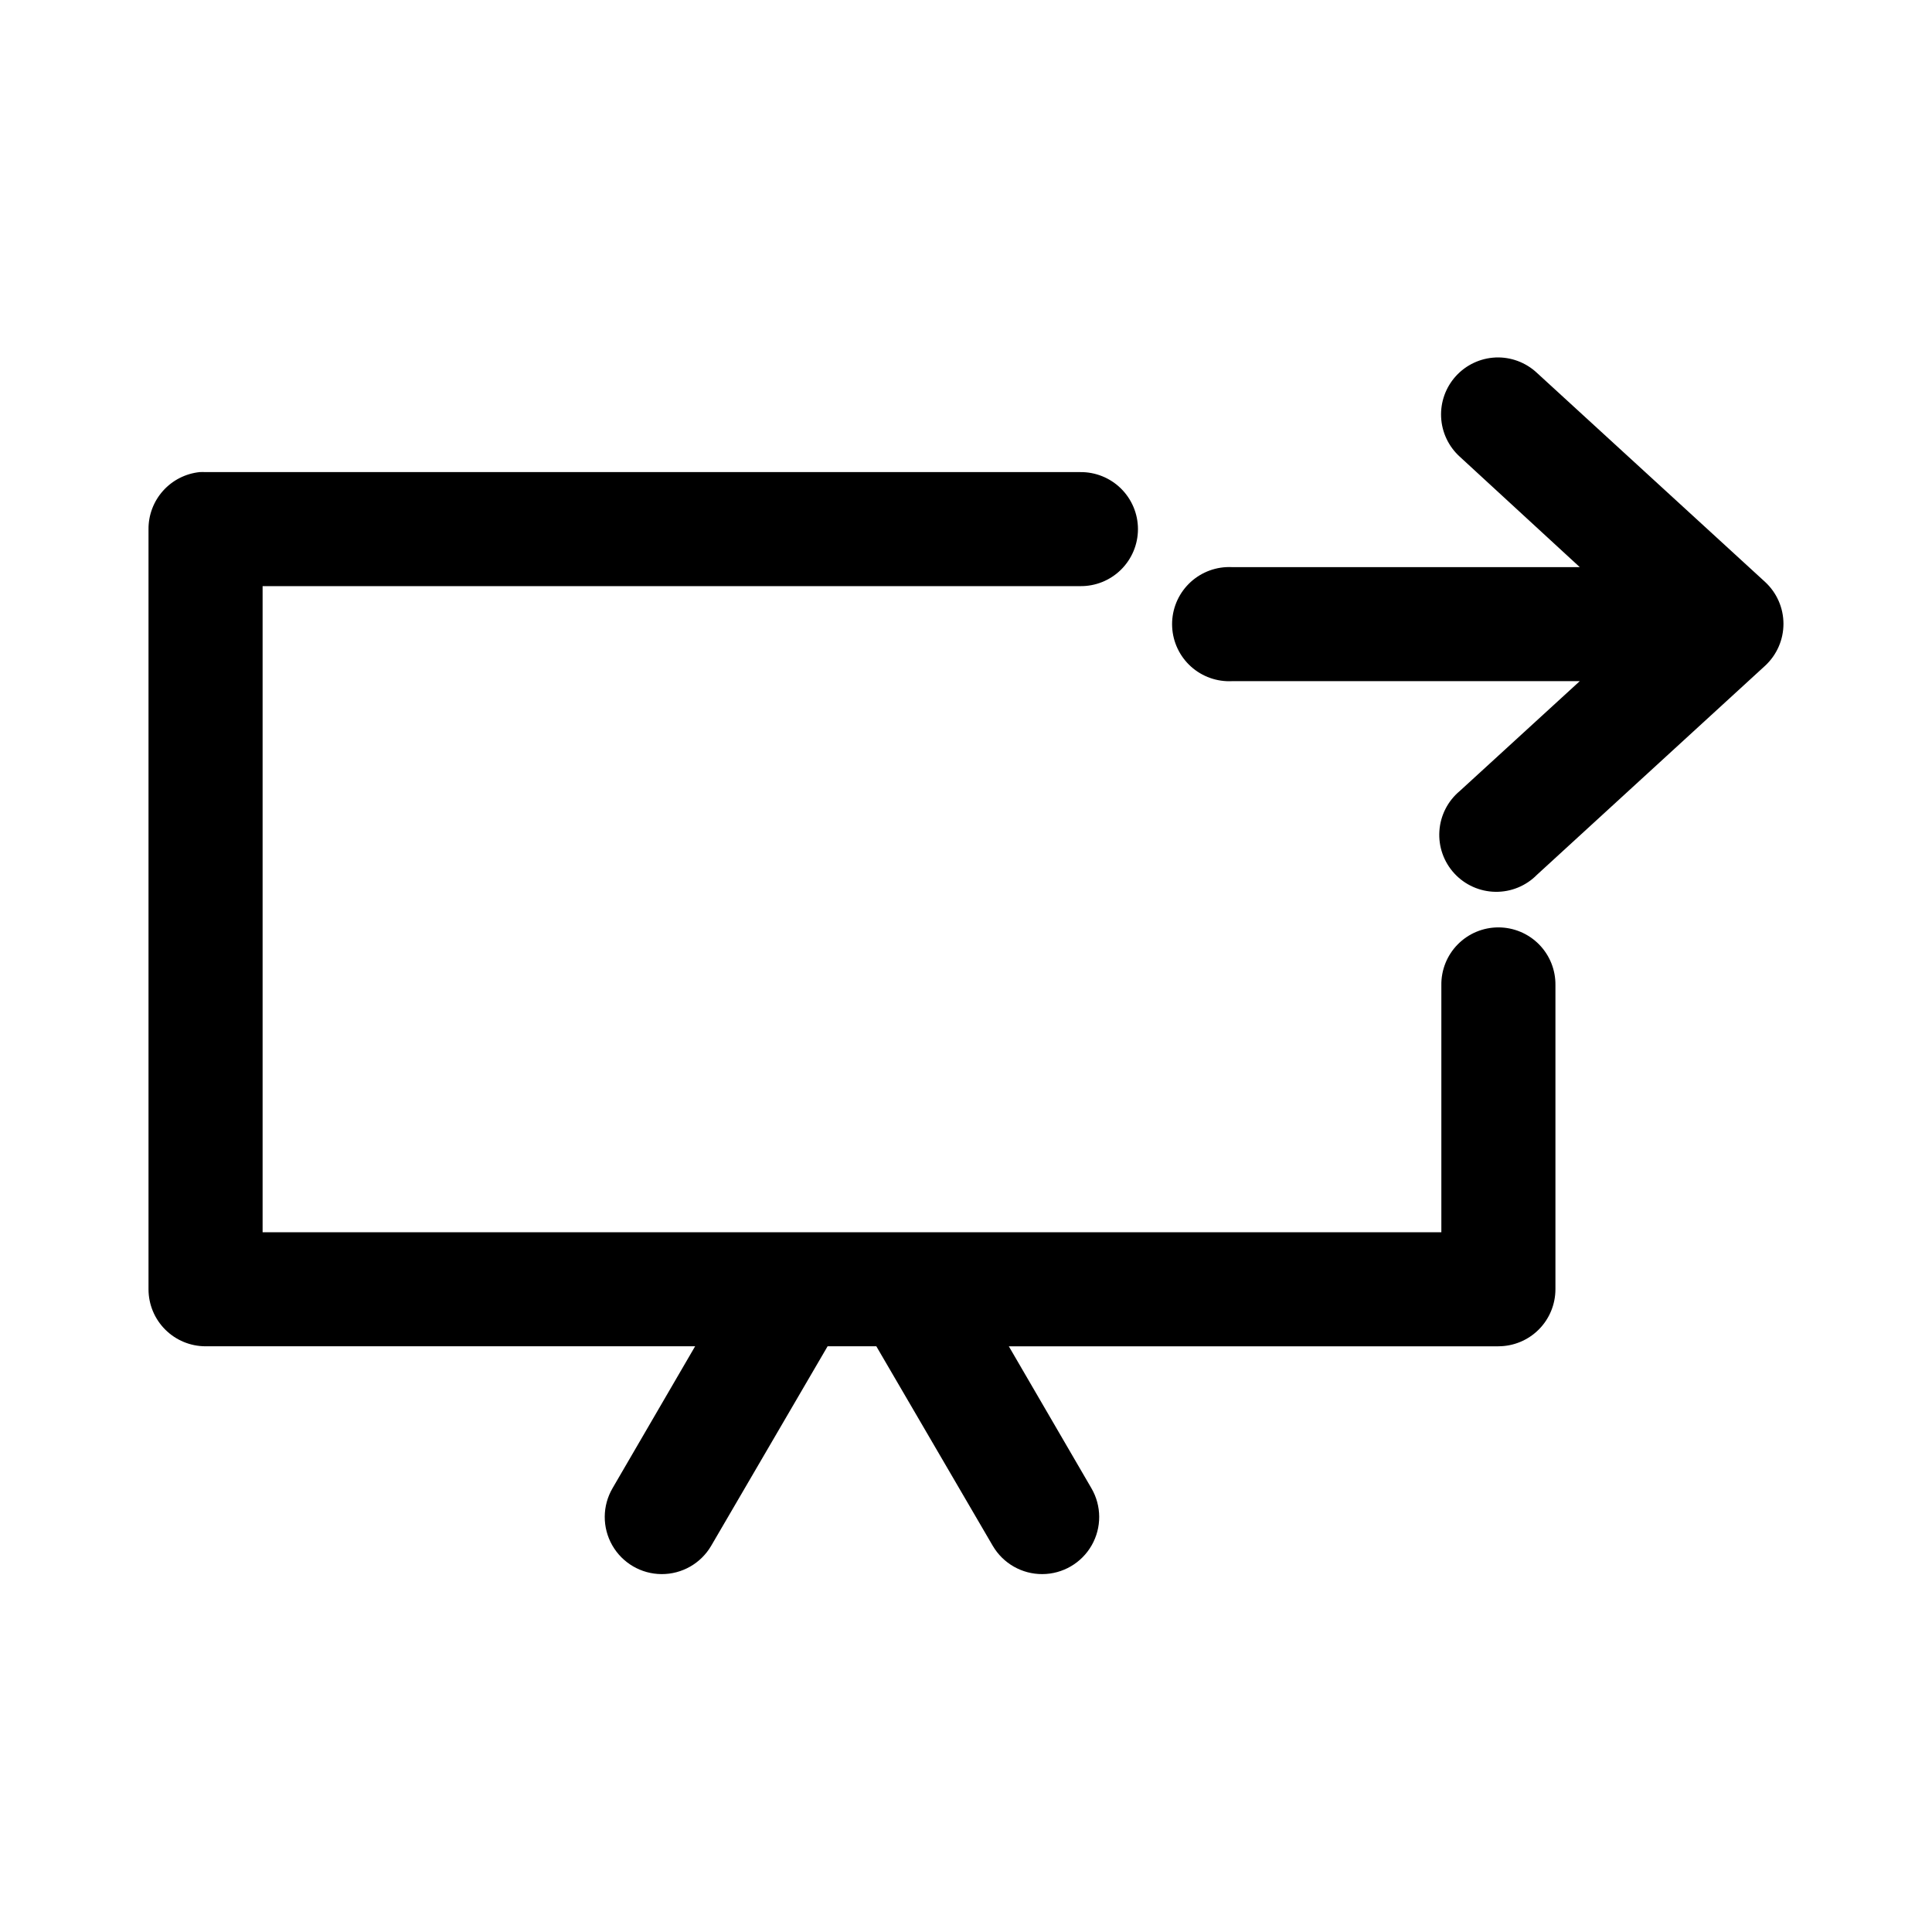 <?xml version="1.0" encoding="UTF-8"?>
<!-- Uploaded to: SVG Repo, www.svgrepo.com, Generator: SVG Repo Mixer Tools -->
<svg fill="#000000" width="800px" height="800px" version="1.1" viewBox="144 144 512 512" xmlns="http://www.w3.org/2000/svg">
 <path d="m540.3 238.74c-4.008 0.188-7.777 1.961-10.477 4.93-2.695 2.965-4.106 6.883-3.914 10.887 0.195 4.008 1.973 7.769 4.941 10.465l31.805 29.273h-92.109c-0.523-0.027-1.047-0.027-1.574 0-4.008 0.207-7.773 2-10.461 4.981-2.691 2.981-4.086 6.91-3.875 10.918 0.207 4.008 2.004 7.769 4.988 10.457 2.984 2.684 6.914 4.074 10.922 3.863h92.109l-31.805 29.117c-3.18 2.648-5.129 6.488-5.398 10.617-0.273 4.129 1.164 8.188 3.969 11.227 2.805 3.043 6.738 4.801 10.875 4.867 4.141 0.066 8.125-1.57 11.023-4.519l60.461-55.398c3.094-2.863 4.856-6.883 4.856-11.098 0-4.215-1.762-8.234-4.856-11.094l-60.461-55.402c-2.973-2.793-6.945-4.269-11.02-4.094zm-343.4 30.371c-3.731 0.395-7.184 2.156-9.684 4.949-2.504 2.789-3.879 6.414-3.859 10.16v201.45c0 4.008 1.594 7.852 4.43 10.684 2.832 2.832 6.68 4.426 10.688 4.426h129.74l-21.887 37.613v0.004c-2.727 4.664-2.754 10.43-0.074 15.125 2.676 4.695 7.66 7.606 13.066 7.633s10.418-2.828 13.145-7.492l30.859-52.883h12.91l30.859 52.883h0.004c2.727 4.664 7.738 7.519 13.145 7.492s10.387-2.938 13.066-7.633c2.68-4.695 2.652-10.461-0.074-15.125l-21.887-37.613h129.74v-0.004c4.008 0 7.852-1.594 10.688-4.426 2.836-2.832 4.426-6.676 4.43-10.684v-80.582c0.055-4.043-1.512-7.941-4.352-10.82-2.84-2.879-6.719-4.5-10.766-4.5-4.047 0-7.922 1.621-10.766 4.5-2.84 2.879-4.406 6.777-4.348 10.82v65.473h-312.38v-171.23h216.65-0.004c4.047 0.059 7.945-1.508 10.828-4.348 2.879-2.84 4.504-6.715 4.504-10.762 0-4.043-1.625-7.918-4.504-10.758-2.883-2.84-6.781-4.406-10.828-4.352h-231.77c-0.527-0.027-1.051-0.027-1.574 0z"/>
</svg>